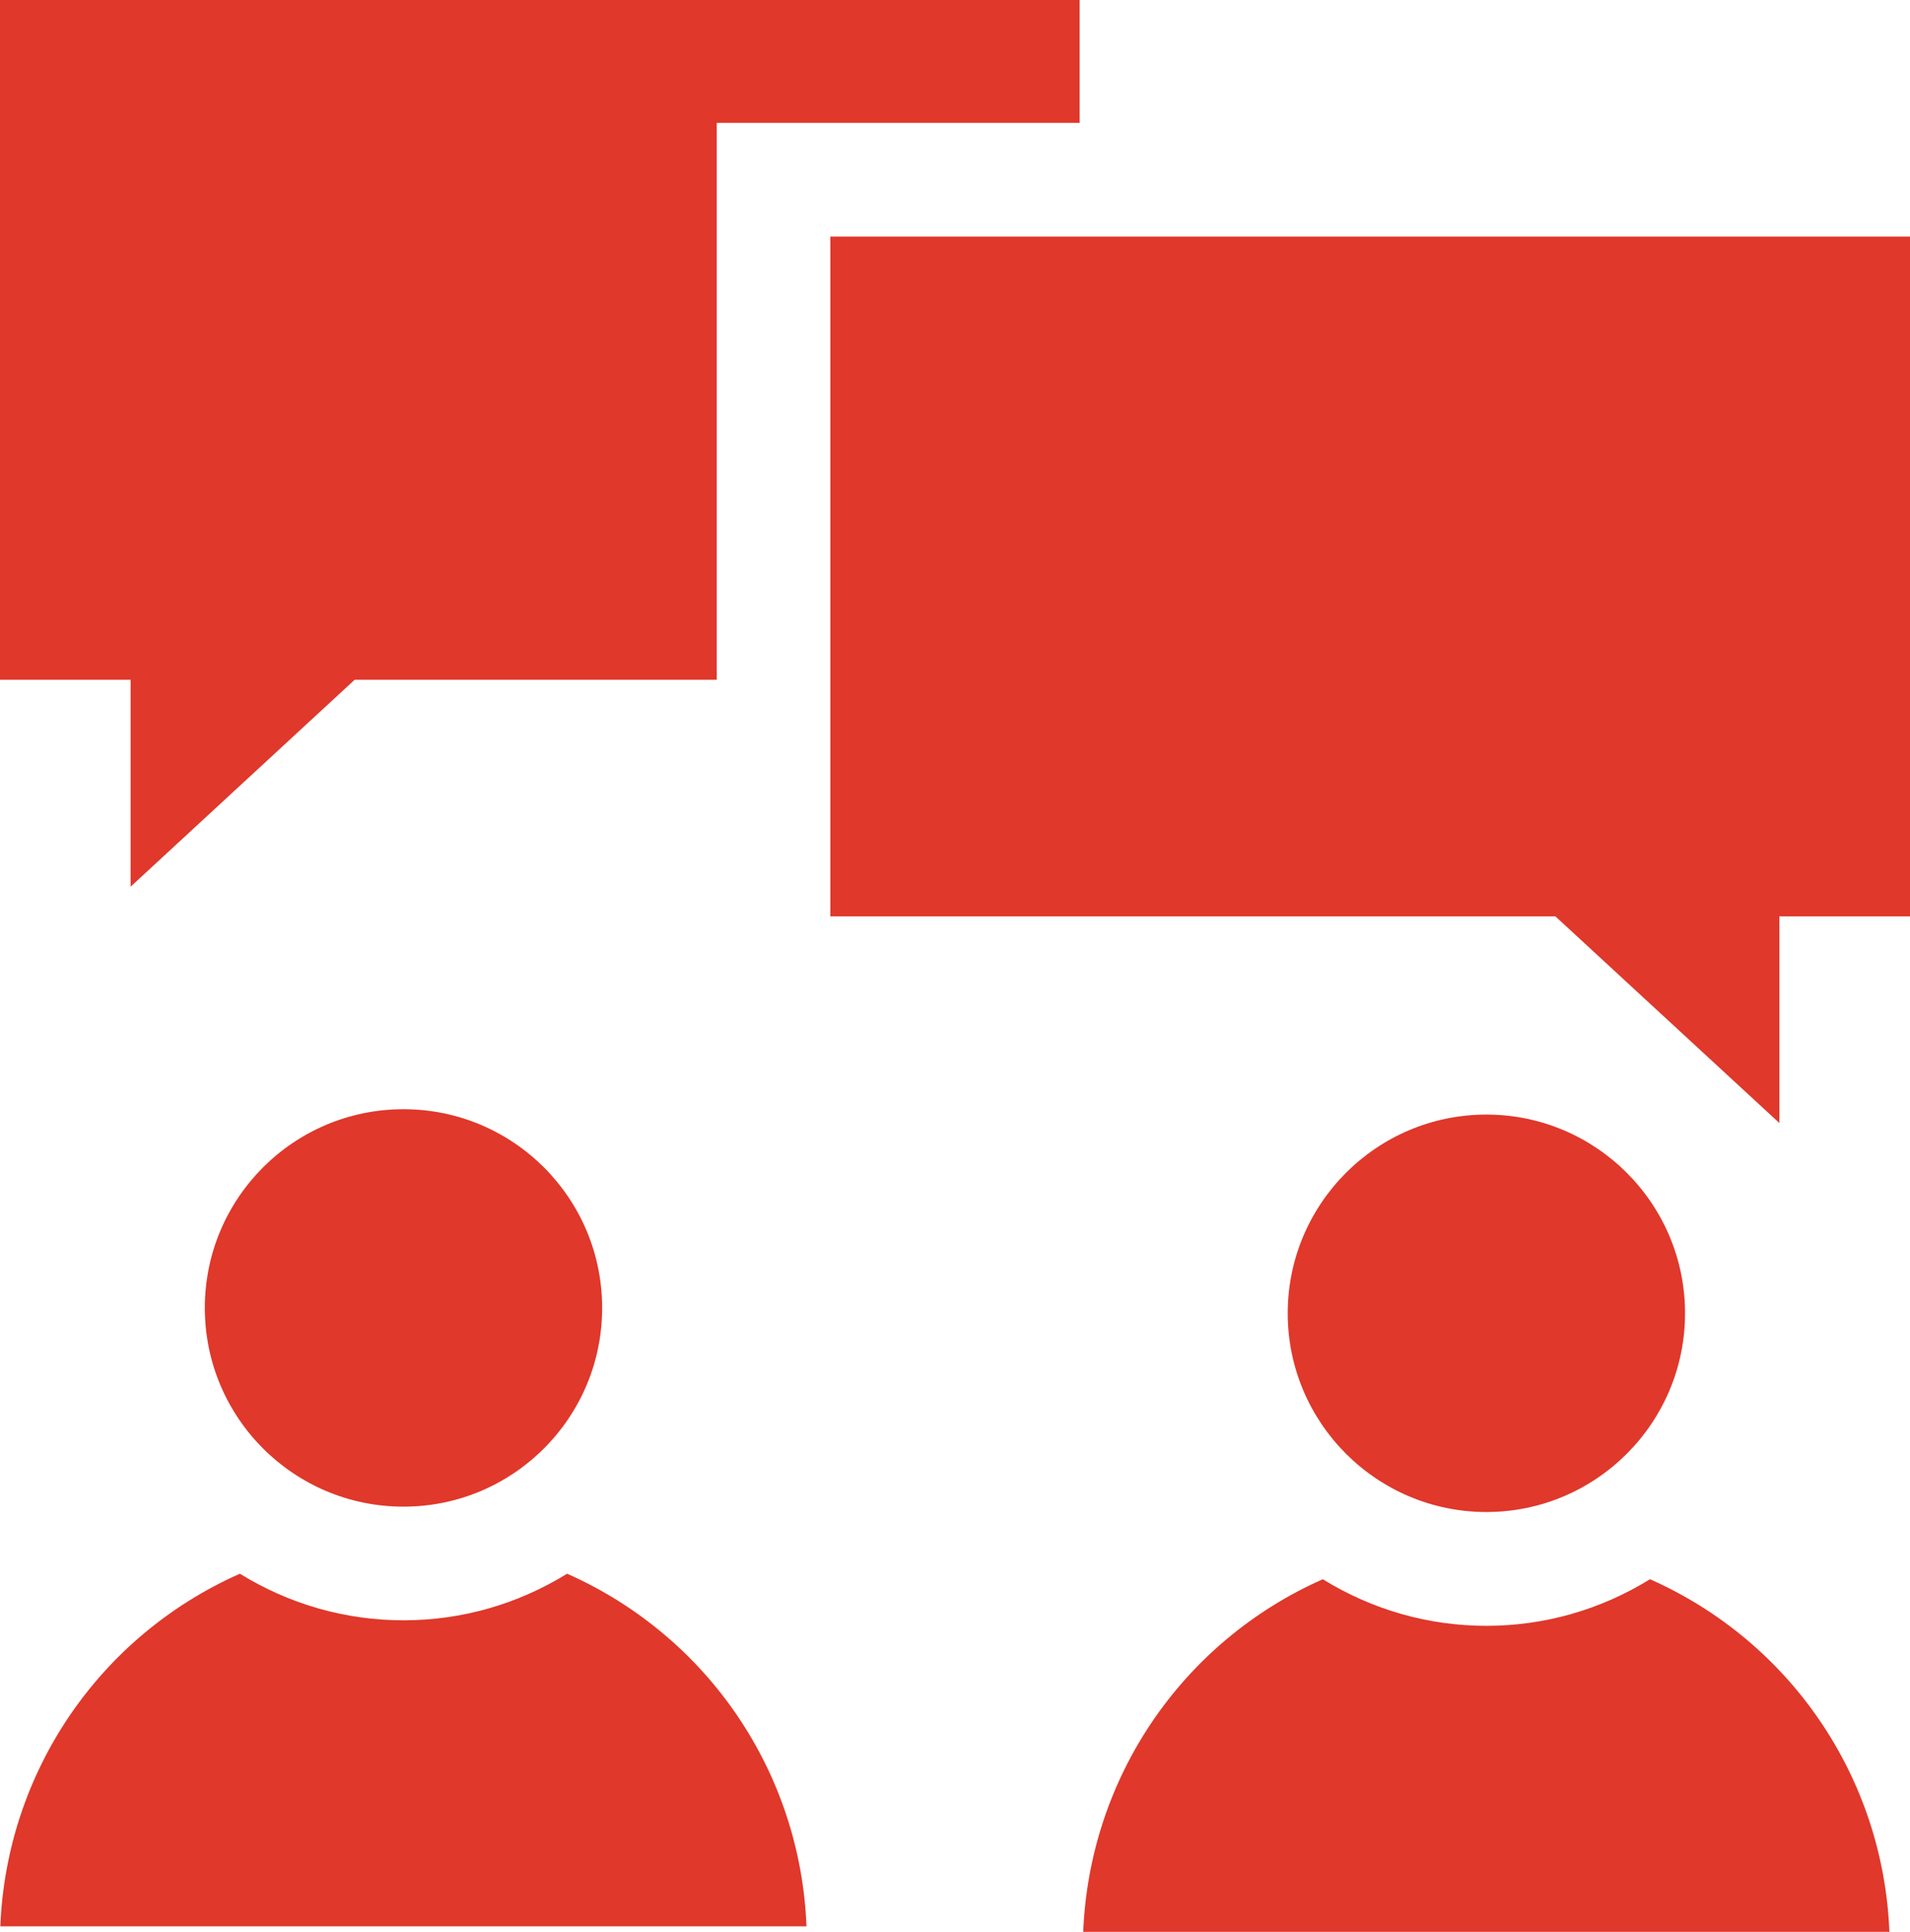 <?xml version="1.0" encoding="UTF-8"?>
<svg xmlns="http://www.w3.org/2000/svg" id="Layer_2" data-name="Layer 2" viewBox="0 0 117.68 118.99">
  <defs>
    <style>
      .cls-1 {
        fill: #e0382b;
      }
    </style>
  </defs>
  <g id="Layer_6" data-name="Layer 6">
    <polygon class="cls-1" points="8.05 41.87 0 41.87 0 0 66.52 0 66.52 7.57 44.16 7.57 44.16 41.87 21.85 41.87 8.05 54.61 8.05 41.87"></polygon>
    <polygon class="cls-1" points="95.83 56.44 51.16 56.44 51.16 14.57 117.68 14.57 117.68 56.44 109.63 56.44 109.63 69.17 95.83 56.44"></polygon>
    <path class="cls-1" d="m.02,118.65c.38-9.47,6.07-17.87,14.76-21.72,3.04,1.88,6.51,2.87,10.08,2.87s7.04-.99,10.08-2.87c8.69,3.85,14.38,12.26,14.75,21.72H.02Z"></path>
    <circle class="cls-1" cx="24.86" cy="80.56" r="12.24"></circle>
    <path class="cls-1" d="m66.74,118.99c.38-9.47,6.07-17.87,14.76-21.72,3.04,1.88,6.51,2.87,10.08,2.87s7.04-.99,10.08-2.87c8.69,3.85,14.38,12.26,14.75,21.72h-49.67Z"></path>
    <path class="cls-1" d="m91.58,93.13c-6.75,0-12.24-5.49-12.24-12.24s5.49-12.24,12.24-12.24,12.24,5.49,12.24,12.24-5.49,12.24-12.24,12.24Z"></path>
  </g>
</svg>
